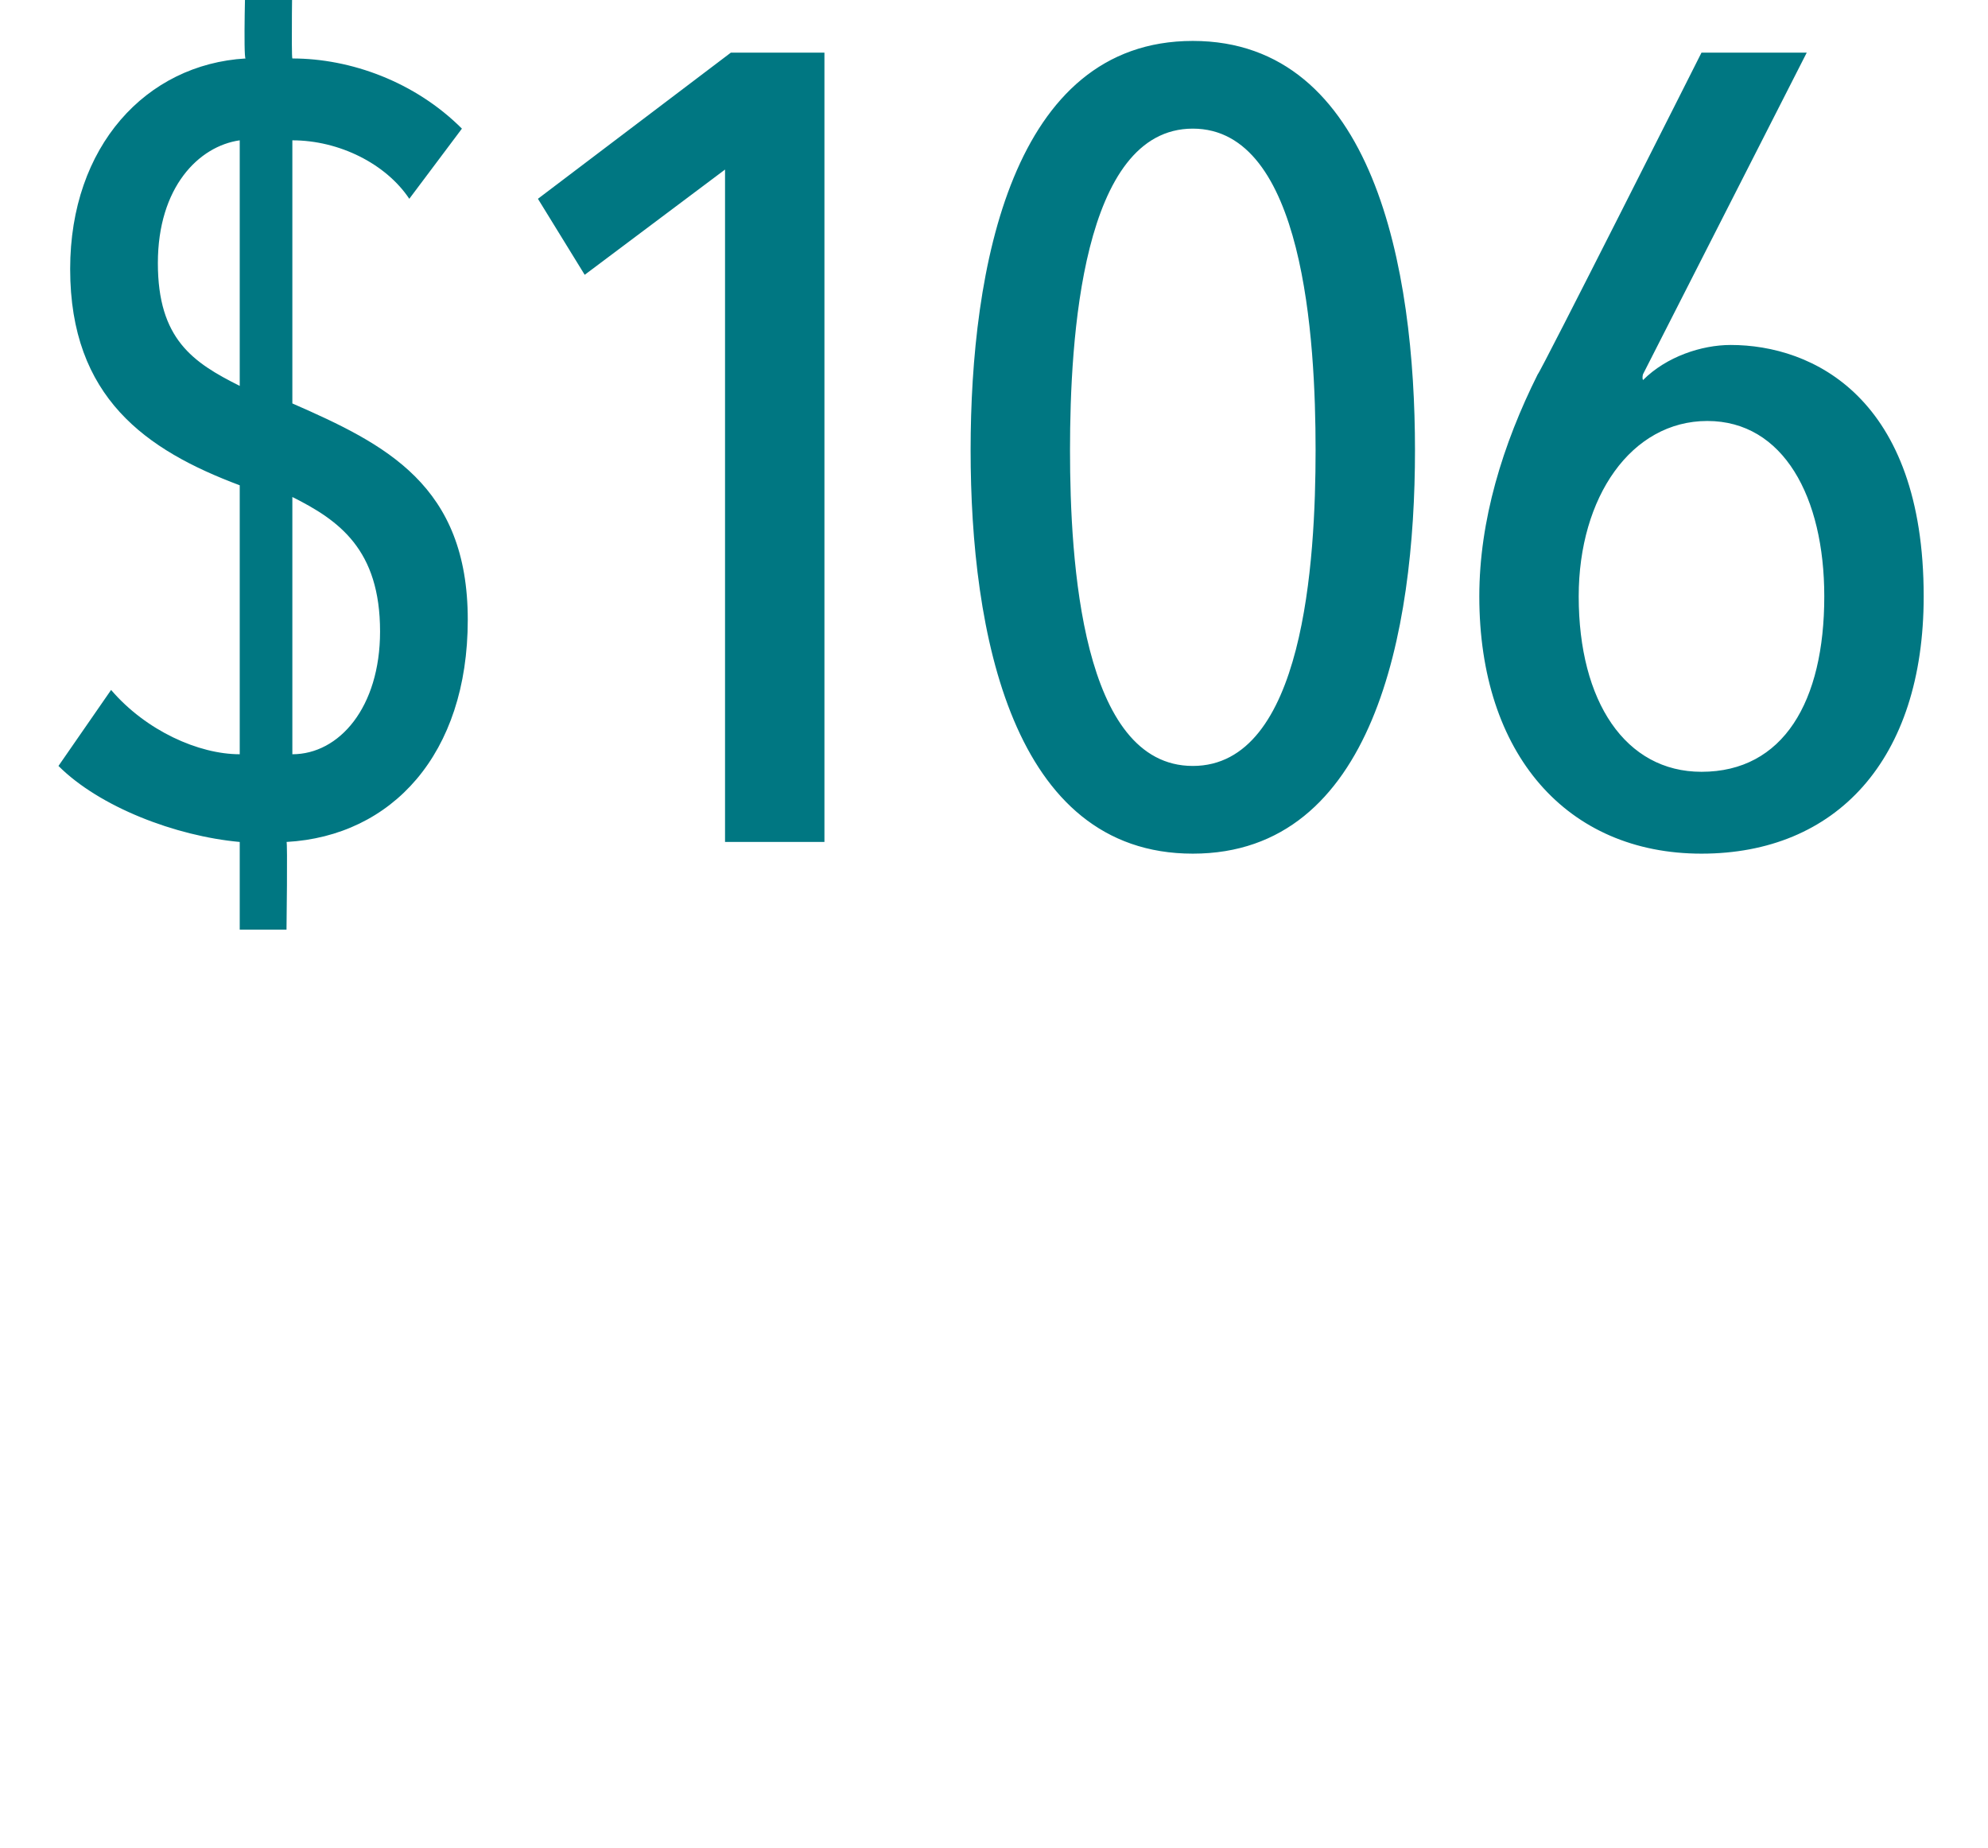 <?xml version="1.0" standalone="no"?><!DOCTYPE svg PUBLIC "-//W3C//DTD SVG 1.1//EN" "http://www.w3.org/Graphics/SVG/1.1/DTD/svg11.dtd"><svg xmlns="http://www.w3.org/2000/svg" version="1.1" width="34px" height="31.6px" viewBox="0 0 34 31.6"><desc>106</desc><defs/><g id="Polygon60029"><path d="m4.9 15.9h-.8v-1.5c-1.1-.1-2.4-.6-3.1-1.3l.9-1.3c.6.7 1.5 1.1 2.2 1.1V8.3c-1.6-.6-2.9-1.5-2.9-3.7c0-2.1 1.3-3.5 3-3.6c-.04-.01 0-1.5 0-1.5h.8S4.98.97 5 1c1 0 2.1.4 2.9 1.2L7 3.4c-.4-.6-1.2-1-2-1v4.5c1.6.7 3 1.4 3 3.7c0 2.3-1.3 3.7-3.1 3.8c.02-.02 0 1.5 0 1.5zM4.1 2.4c-.7.1-1.4.8-1.4 2.1c0 1.3.6 1.7 1.4 2.1V2.4zM5 8.5v4.4c.8 0 1.5-.8 1.5-2.1c0-1.4-.7-1.9-1.5-2.3zm7.4 5.9V2.9L10 4.7l-.8-1.3L12.5.9h1.6v13.5h-1.7zm8 .2c-3.1 0-3.8-3.8-3.8-6.9c0-3.1.7-7 3.8-7c3.1 0 3.8 3.9 3.8 7c0 3.1-.7 6.9-3.8 6.9zm0-12.4c-1.9 0-2.1 3.6-2.1 5.5c0 1.9.2 5.4 2.1 5.4c1.9 0 2.1-3.5 2.1-5.4c0-1.9-.2-5.5-2.1-5.5zm8.7 12.4c-2.3 0-3.8-1.7-3.8-4.4c0-1.3.4-2.6 1-3.8c.03 0 2.8-5.5 2.8-5.5h1.8l-2.8 5.5s-.02.06 0 .1c.4-.4 1-.6 1.5-.6c1.4 0 3.3.9 3.3 4.3c0 2.8-1.5 4.4-3.8 4.4zm.1-7.4c-1.3 0-2.2 1.3-2.2 3c0 1.8.8 3 2.1 3c1.4 0 2.1-1.2 2.1-3c0-1.7-.7-3-2-3z" stroke="none" fill="#007782"/></g></svg>